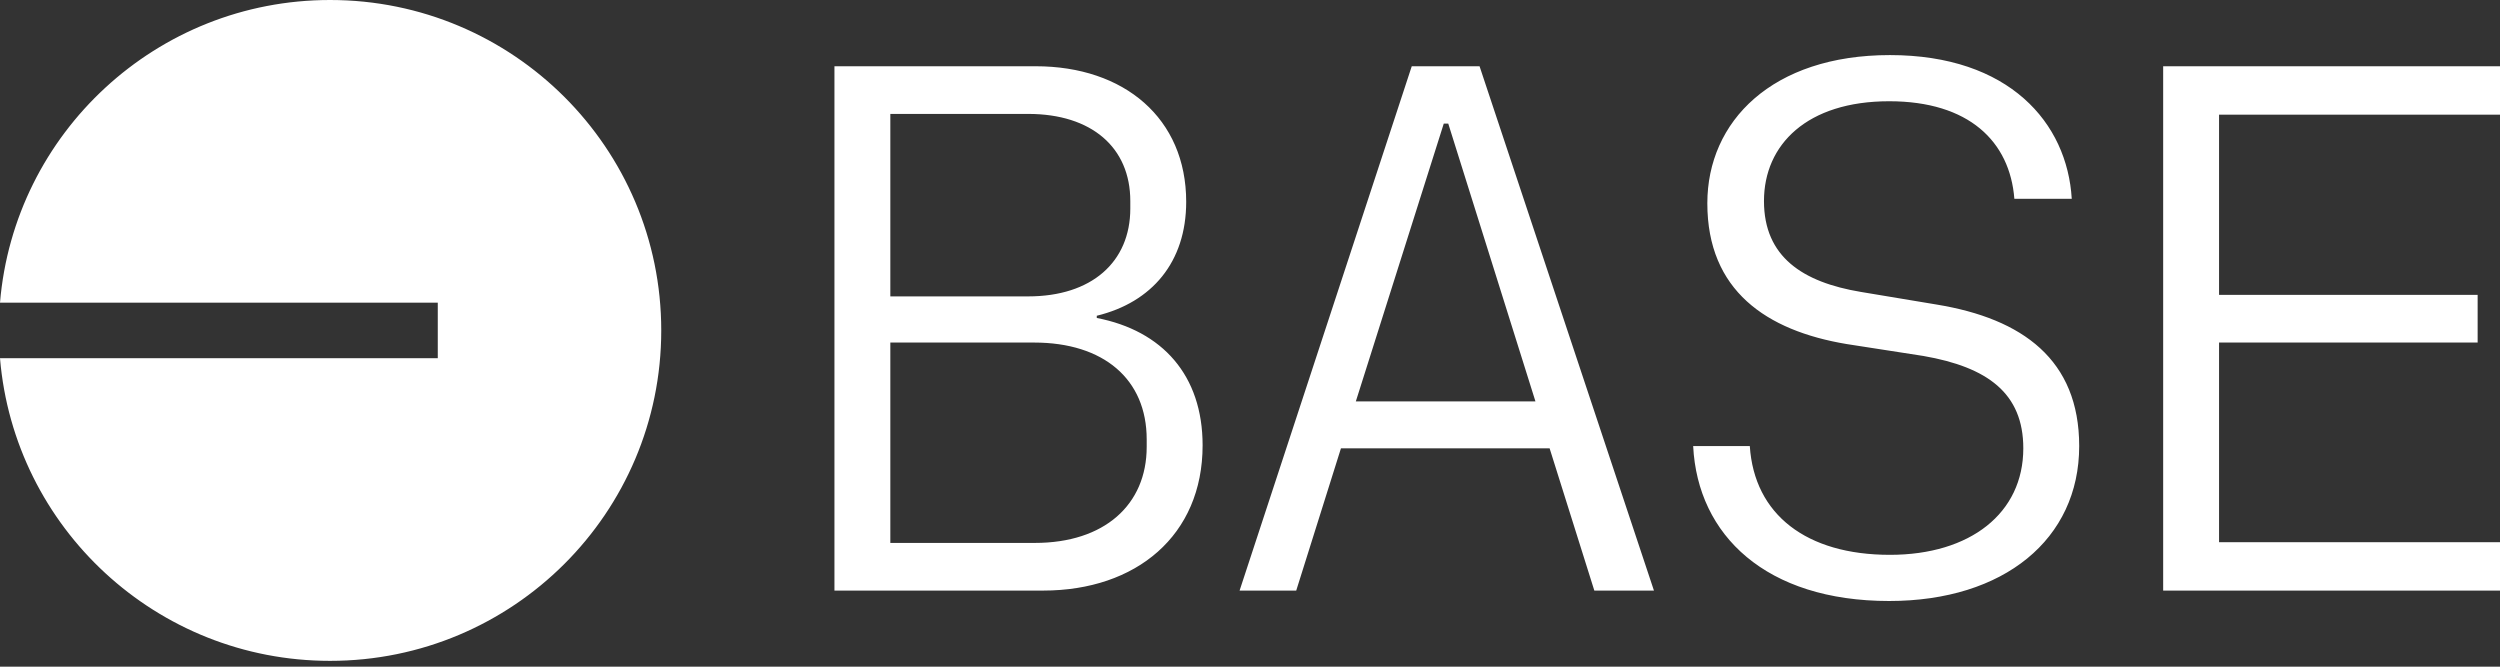<svg viewBox="0 0 90 24" xmlns="http://www.w3.org/2000/svg">
  <rect x="0" y="0" width="90" height="24" fill="#333333" stroke="none"/>
  <path d="M23.805 11.896C23.805 18.465 18.467 23.791 11.882 23.791C5.634 23.791 0.509 18.997 0 12.896H15.76V10.896H0C0.509 4.794 5.634 0 11.882 0C18.467 0 23.805 5.326 23.805 11.896ZM68.01 21.636C72.142 21.636 74.851 19.411 74.851 16.059C74.851 12.949 72.813 11.474 69.727 10.965L66.991 10.509C64.898 10.16 63.503 9.249 63.503 7.238C63.503 5.2 65.059 3.645 68.01 3.645C70.881 3.645 72.356 5.093 72.517 7.157H74.583C74.422 4.423 72.33 1.983 68.037 1.983C63.798 1.983 61.464 4.369 61.464 7.318C61.464 10.455 63.584 11.903 66.481 12.386L69.244 12.815C71.552 13.217 72.839 14.155 72.839 16.14C72.839 18.472 70.934 19.974 68.037 19.974C65.032 19.974 63.154 18.526 62.993 16.059H60.954C61.115 19.276 63.584 21.636 68.01 21.636ZM37.552 21.261H30.04V2.385H37.284C40.476 2.385 42.703 4.262 42.703 7.265C42.703 9.436 41.469 10.884 39.484 11.367V11.447C41.845 11.903 43.294 13.512 43.294 16.032C43.294 19.276 40.906 21.261 37.552 21.261ZM37.016 10.67C39.296 10.67 40.691 9.436 40.691 7.506V7.238C40.691 5.307 39.296 4.101 37.016 4.101H32.052V10.67H37.016ZM37.257 19.545C39.752 19.545 41.281 18.177 41.281 16.086V15.818C41.281 13.646 39.725 12.332 37.23 12.332H32.052V19.545H37.257ZM59.542 21.261H57.396L55.786 16.14H48.274L46.664 21.261H44.625L50.823 2.385H53.264L59.542 21.261ZM52.137 4.449H51.976L48.81 14.45H55.276L52.137 4.449ZM77.874 21.261V2.385H90V4.128H79.886V10.616H89.195V12.332H79.886V19.518H90V21.261H77.874Z" fill="#fff" />
</svg>
